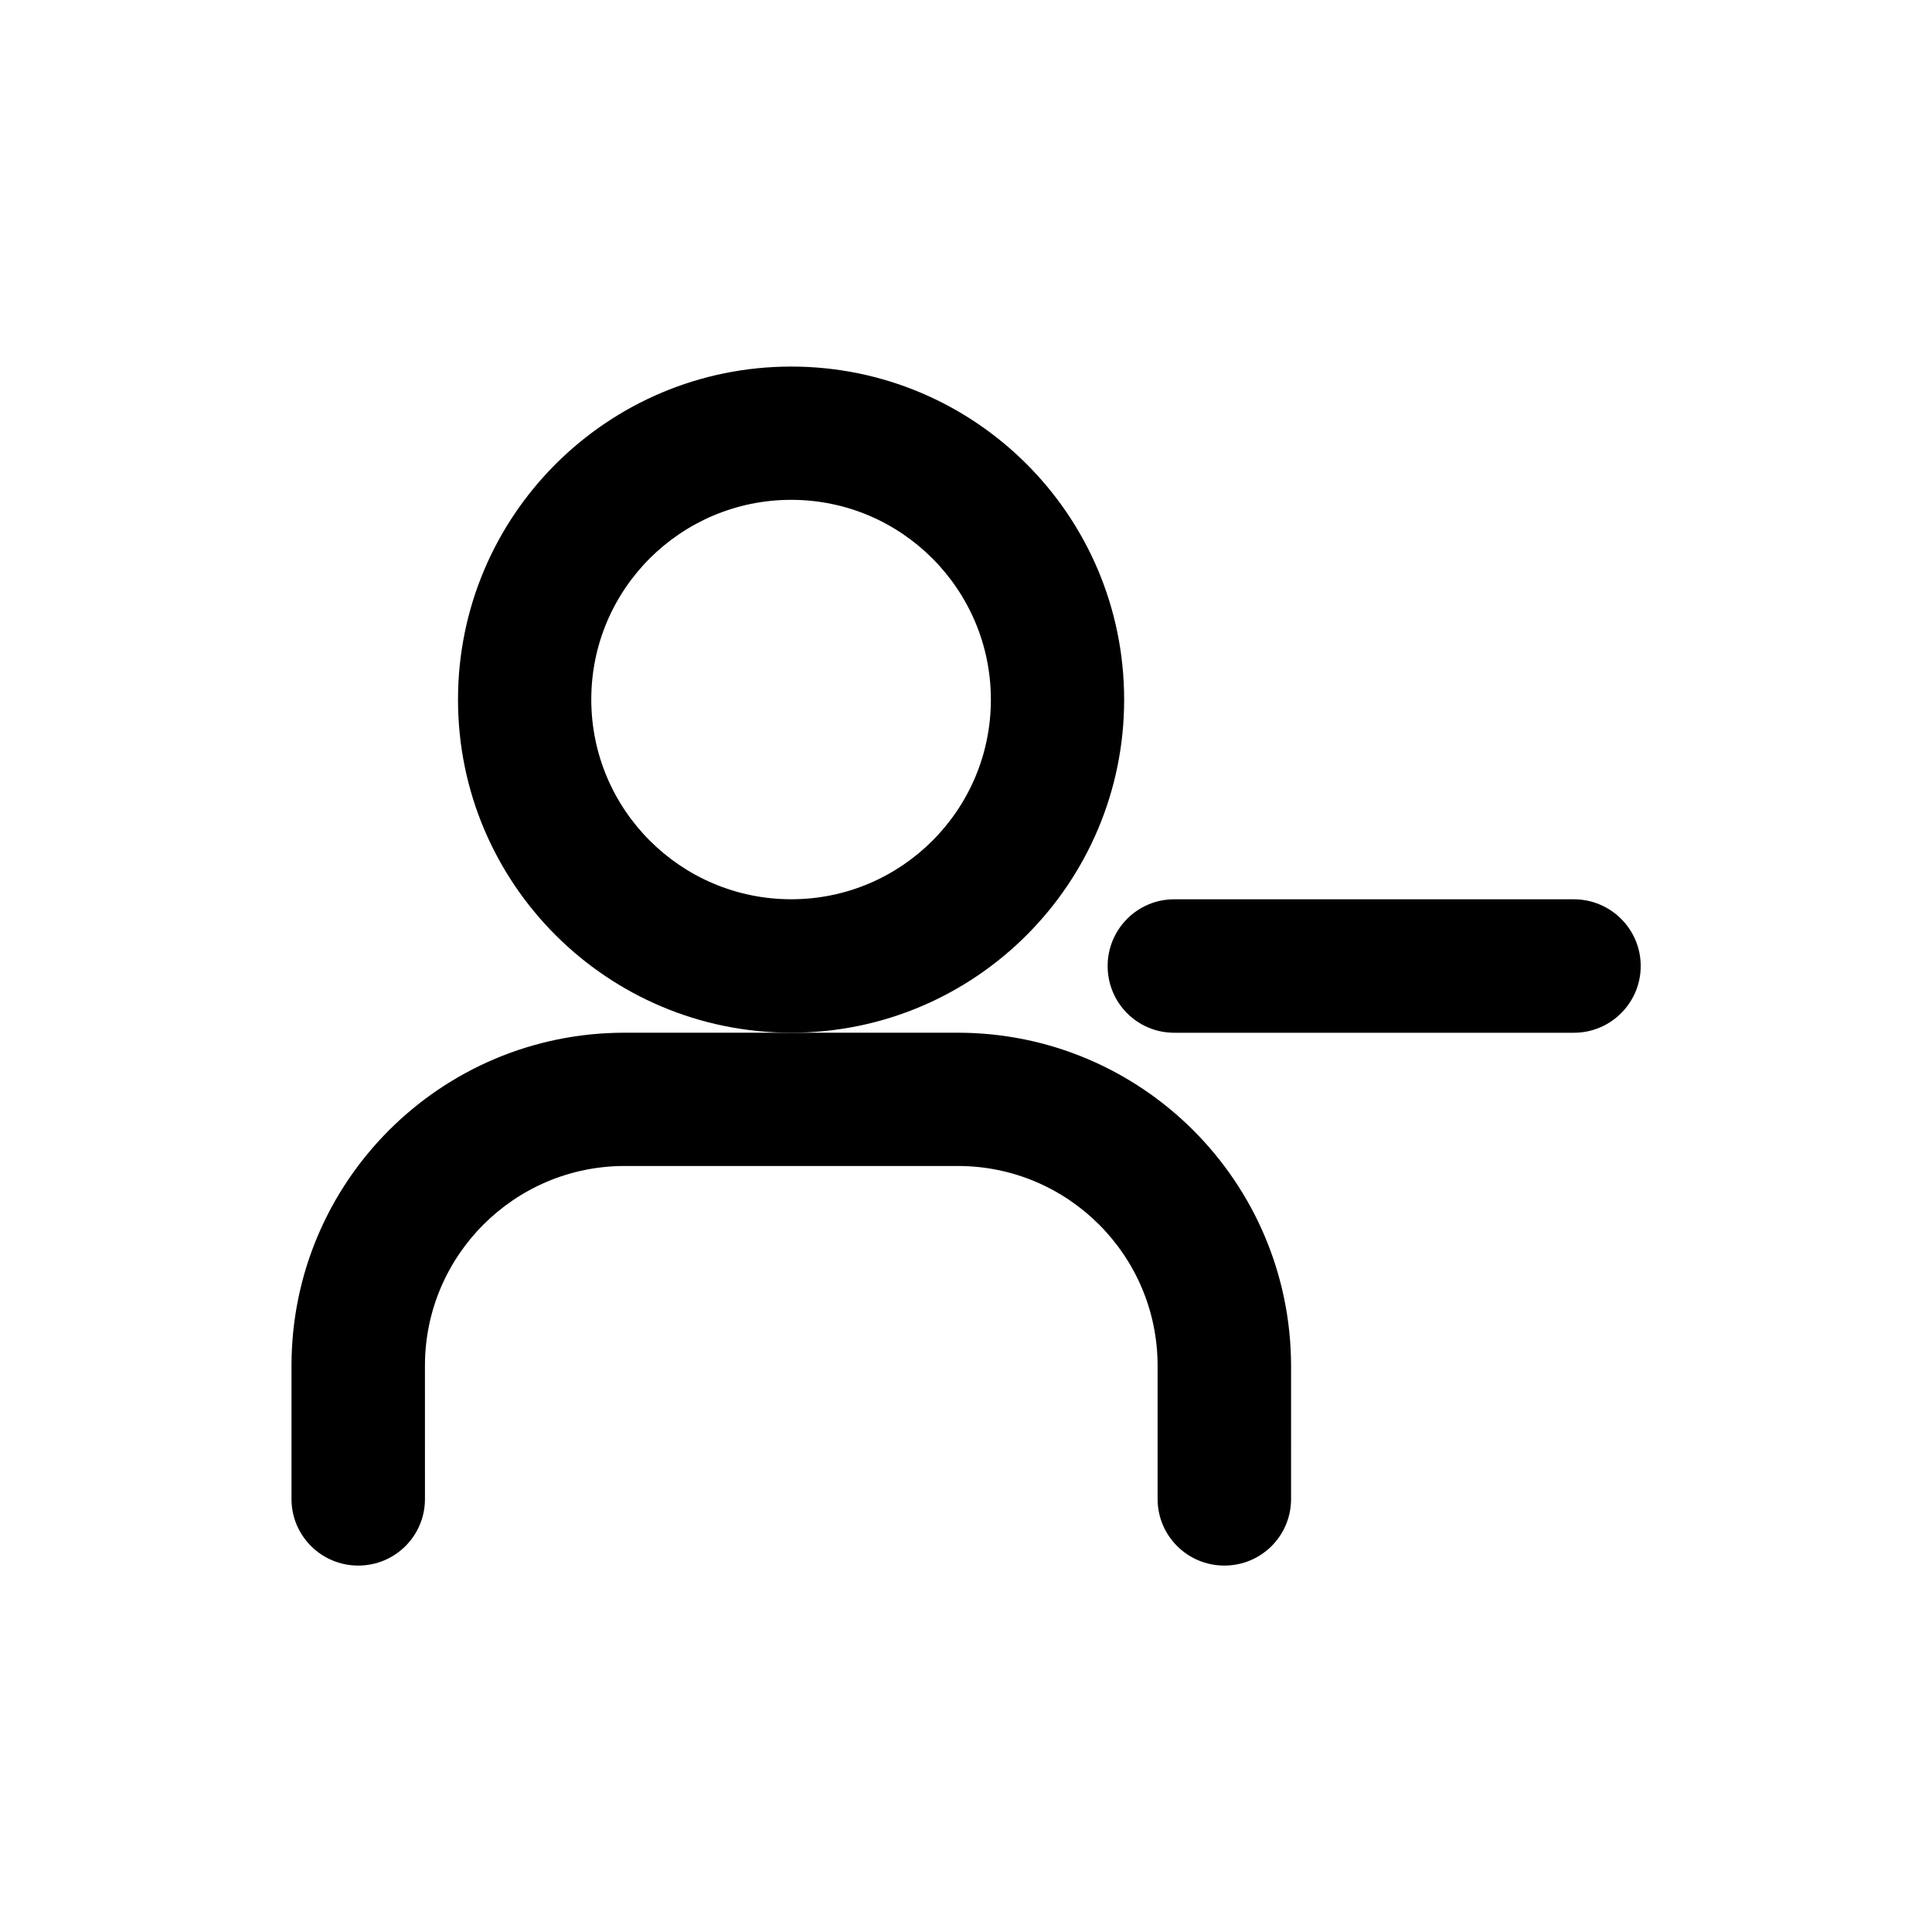 <?xml version="1.0" encoding="UTF-8"?>
<!-- Uploaded to: ICON Repo, www.svgrepo.com, Generator: ICON Repo Mixer Tools -->
<svg fill="#000000" width="800px" height="800px" version="1.1" viewBox="144 144 512 512" xmlns="http://www.w3.org/2000/svg">
 <g>
  <path d="m441.91 329.41c0-48.77-39.5-88.266-88.219-88.266-48.77 0-88.316 39.5-88.316 88.266 0 48.77 39.551 88.266 88.316 88.266 48.723 0.004 88.219-39.547 88.219-88.266zm-88.215 52.902c-29.27 0-53-23.73-53-52.949 0-29.223 23.727-52.902 53-52.902 29.172 0 52.898 23.73 52.898 52.949 0 29.223-23.73 52.902-52.898 52.902z"/>
  <path d="m397.78 417.68h-88.266c-48.77 0-88.266 39.5-88.266 88.266v35.316c0 9.723 7.91 17.633 17.684 17.633 9.773 0 17.684-7.859 17.684-17.633l-0.004-35.316c0-29.223 23.73-52.949 52.949-52.949h88.266c29.223 0 52.949 23.73 52.949 52.949v35.316c0 9.723 7.91 17.633 17.684 17.633 9.773 0 17.684-7.859 17.684-17.633l0.004-35.316c-0.098-48.77-39.598-88.266-88.367-88.266z"/>
  <path d="m561.07 382.32h-105.9c-9.723 0-17.633 7.91-17.633 17.684s7.859 17.684 17.633 17.684h105.95c9.723 0 17.684-7.91 17.684-17.684 0.004-9.777-7.957-17.684-17.73-17.684z"/>
 </g>
</svg>